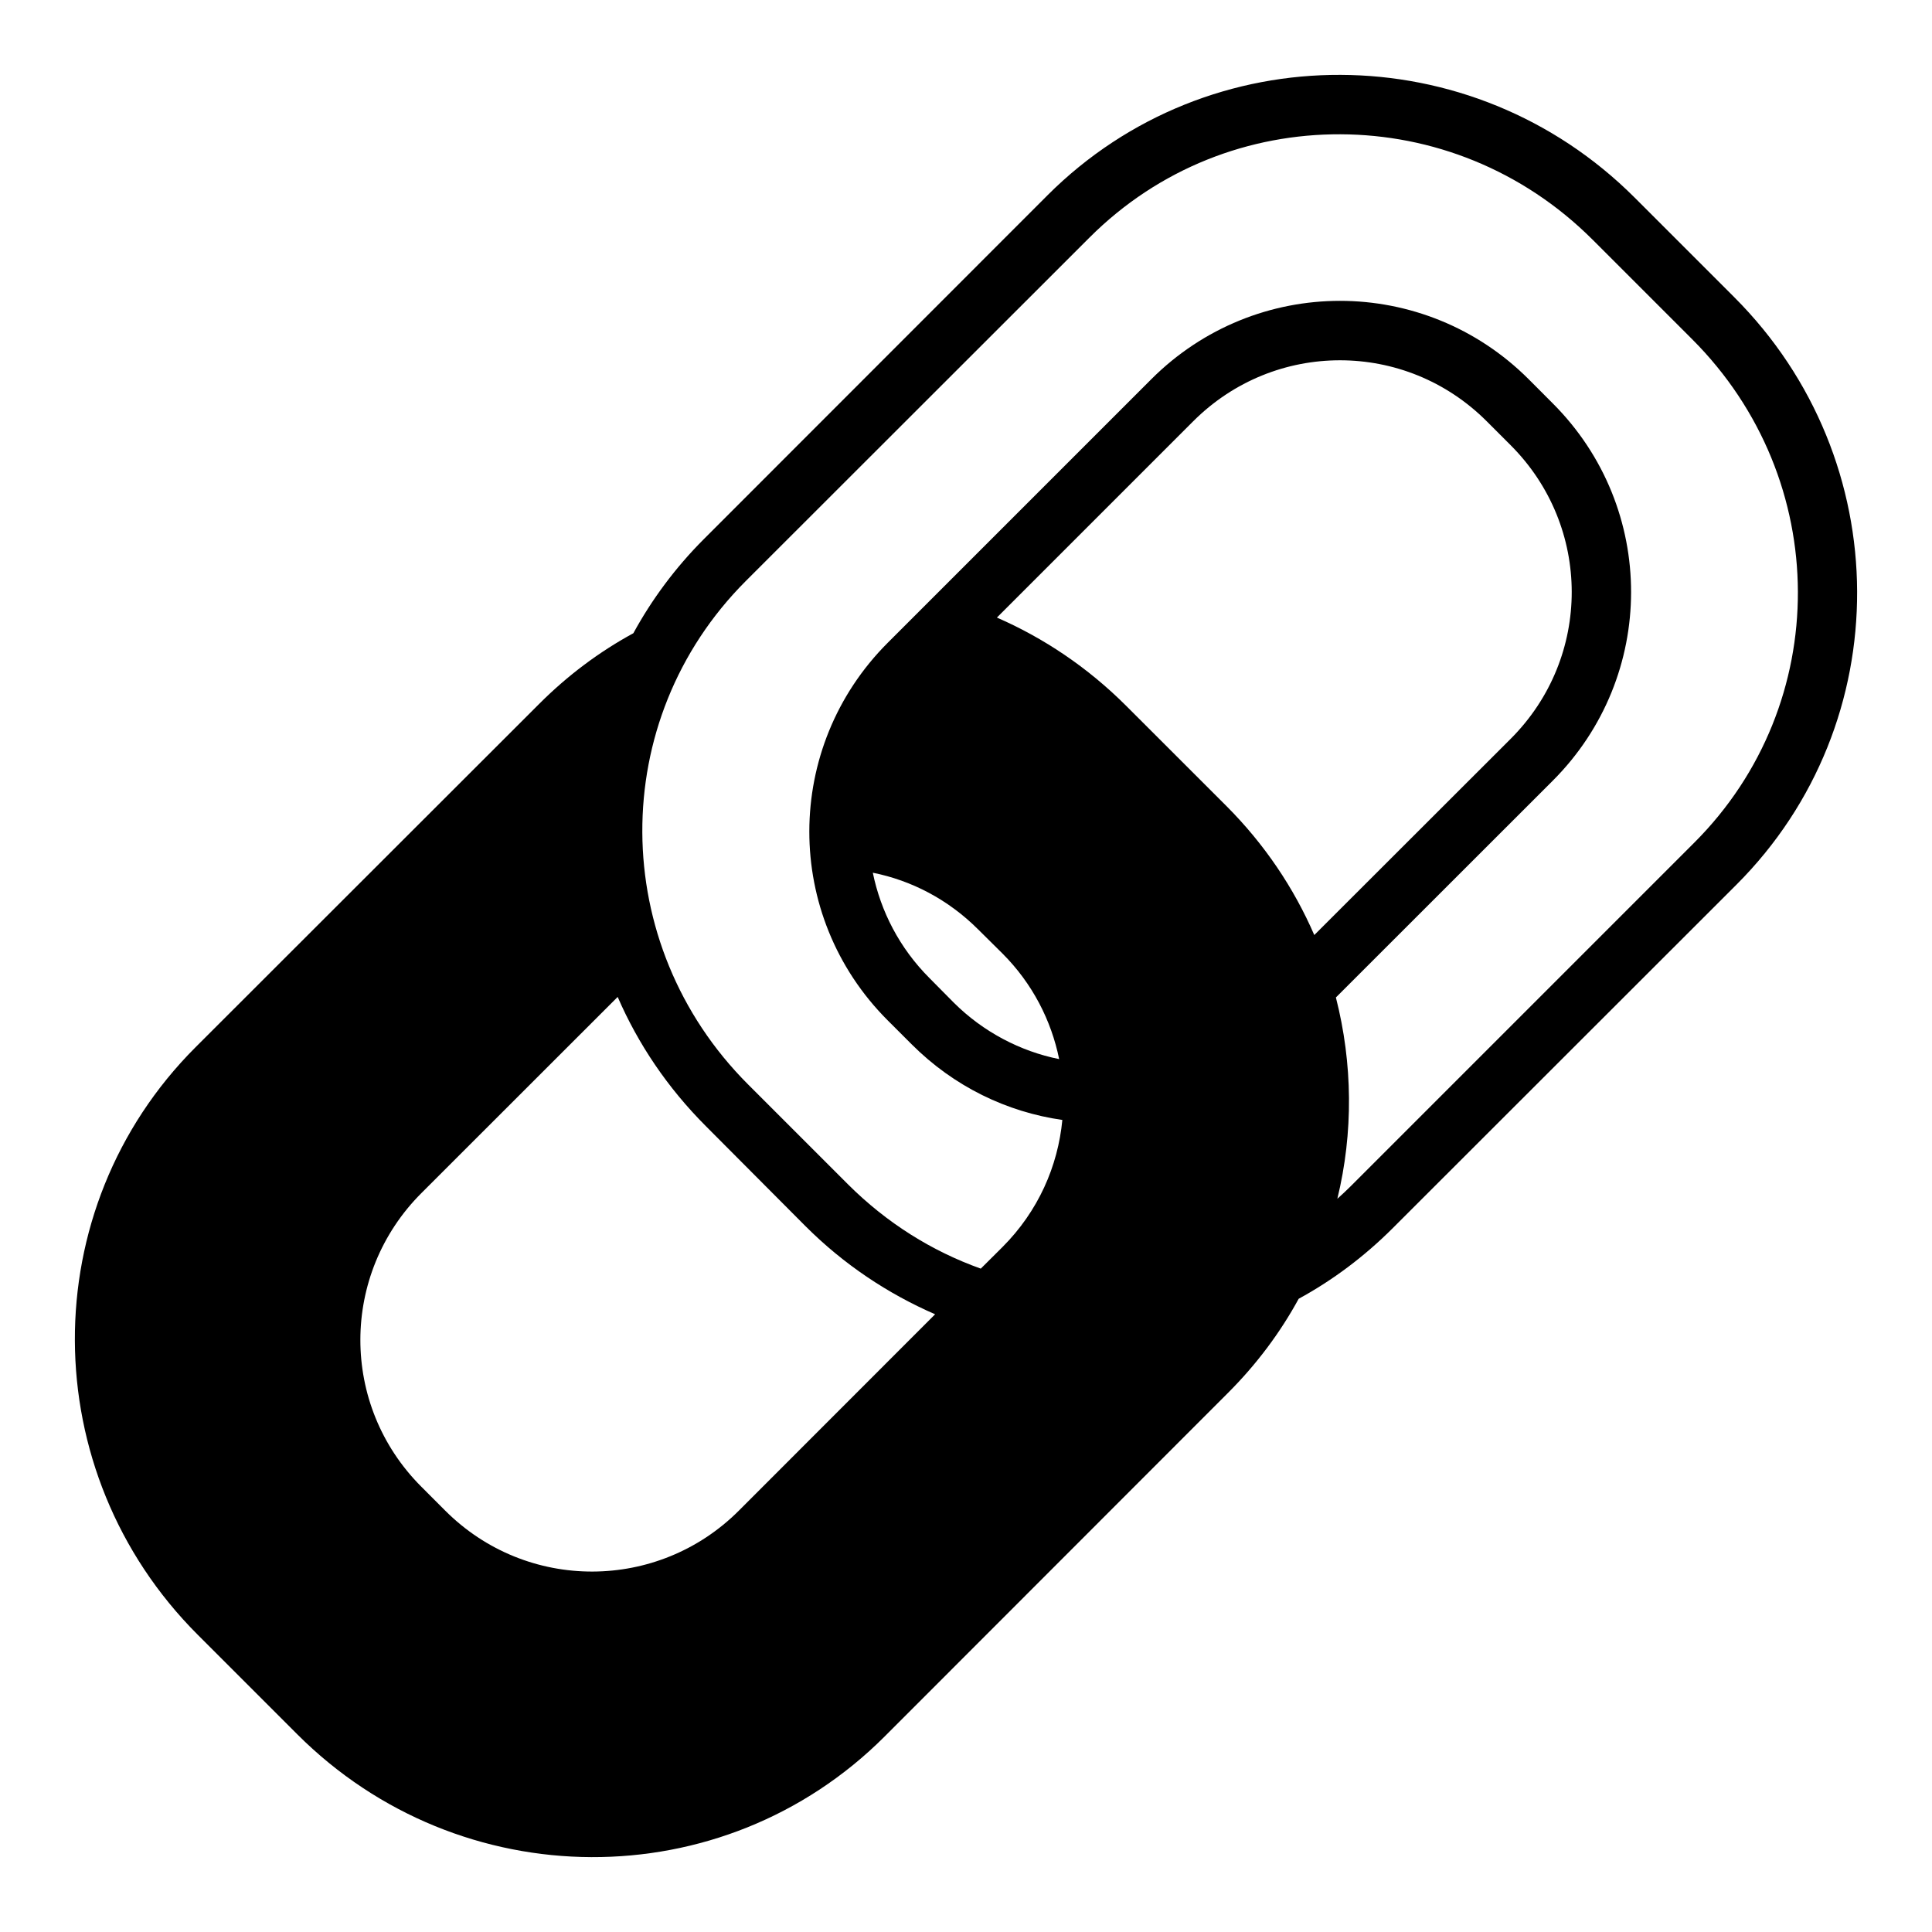 <?xml version="1.0" encoding="UTF-8"?>
<!-- Uploaded to: ICON Repo, www.svgrepo.com, Generator: ICON Repo Mixer Tools -->
<svg fill="#000000" width="800px" height="800px" version="1.1" viewBox="144 144 512 512" xmlns="http://www.w3.org/2000/svg">
 <path d="m421.55 195.8-91.016 91.062c-7.562 7.562-13.809 16.02-18.688 24.949-9.016 4.914-17.355 11.125-24.977 18.746l-91.059 90.984c-42.883 42.883-42.562 112.54 0.582 155.68l26.383 26.383c43.145 43.145 112.78 43.469 155.66 0.586l91-91.062c7.586-7.586 13.84-15.973 18.727-24.938 8.992-4.906 17.367-11.156 24.969-18.758l91.062-91c42.879-42.883 42.555-112.52-0.59-155.66l-26.383-26.383c-21.57-21.574-49.777-32.441-77.93-32.547-28.152-0.121-56.305 10.52-77.746 31.961zm144.52 11.73 26.383 26.383c37.215 37.219 37.273 96.668 0.586 133.36l-91.062 91.062c-1.223 1.223-2.297 2.211-3.566 3.352 4.262-17.508 4.09-35.832-0.383-53.348l57.465-57.438c27.613-27.613 27.754-72.258 0-100.01l-6.379-6.394c-13.809-13.809-31.906-20.77-50.012-20.77s-36.191 6.965-49.996 20.77l-69.848 69.848c-27.613 27.613-27.797 72.273 0 100.07l6.336 6.332c11.266 11.266 25.301 17.957 39.941 20.051-1.176 12.258-6.379 24.184-15.883 33.699l-5.734 5.703c-12.875-4.602-24.898-12.047-35.297-22.445l-26.383-26.383c-37.086-37.086-37.43-96.555-0.57-133.42l91.047-90.984c18.43-18.434 42.461-27.484 66.539-27.383 24.078 0.09 48.207 9.344 66.816 27.949zm-66.973 31.949c14.043 0 28.094 5.356 38.91 16.176l6.336 6.336c21.508 21.508 21.641 56.168 0 77.809l-52.043 51.996c-5.402-12.457-13.18-24.086-23.383-34.289l-26.441-26.426c-10.188-10.188-21.852-17.996-34.285-23.418l52.012-52.012c10.82-10.816 24.855-16.172 38.895-16.172zm-123.79 135.8c10.234 2.059 19.934 7.051 27.953 15.066l6.394 6.336c7.992 7.992 12.949 17.785 15.035 27.996-10.25-2.051-20.164-7.203-27.996-15.035l-6.332-6.398c-8-7.996-12.969-17.758-15.055-27.965zm-67.617 32.918c5.402 12.457 13.199 24.066 23.398 34.27l26.367 26.473c10.195 10.199 21.906 17.938 34.359 23.355l-52.012 52.043c-21.395 21.406-56.168 21.641-77.809 0l-6.328-6.336c-21.641-21.641-21.465-56.344 0-77.809z"/>
</svg>